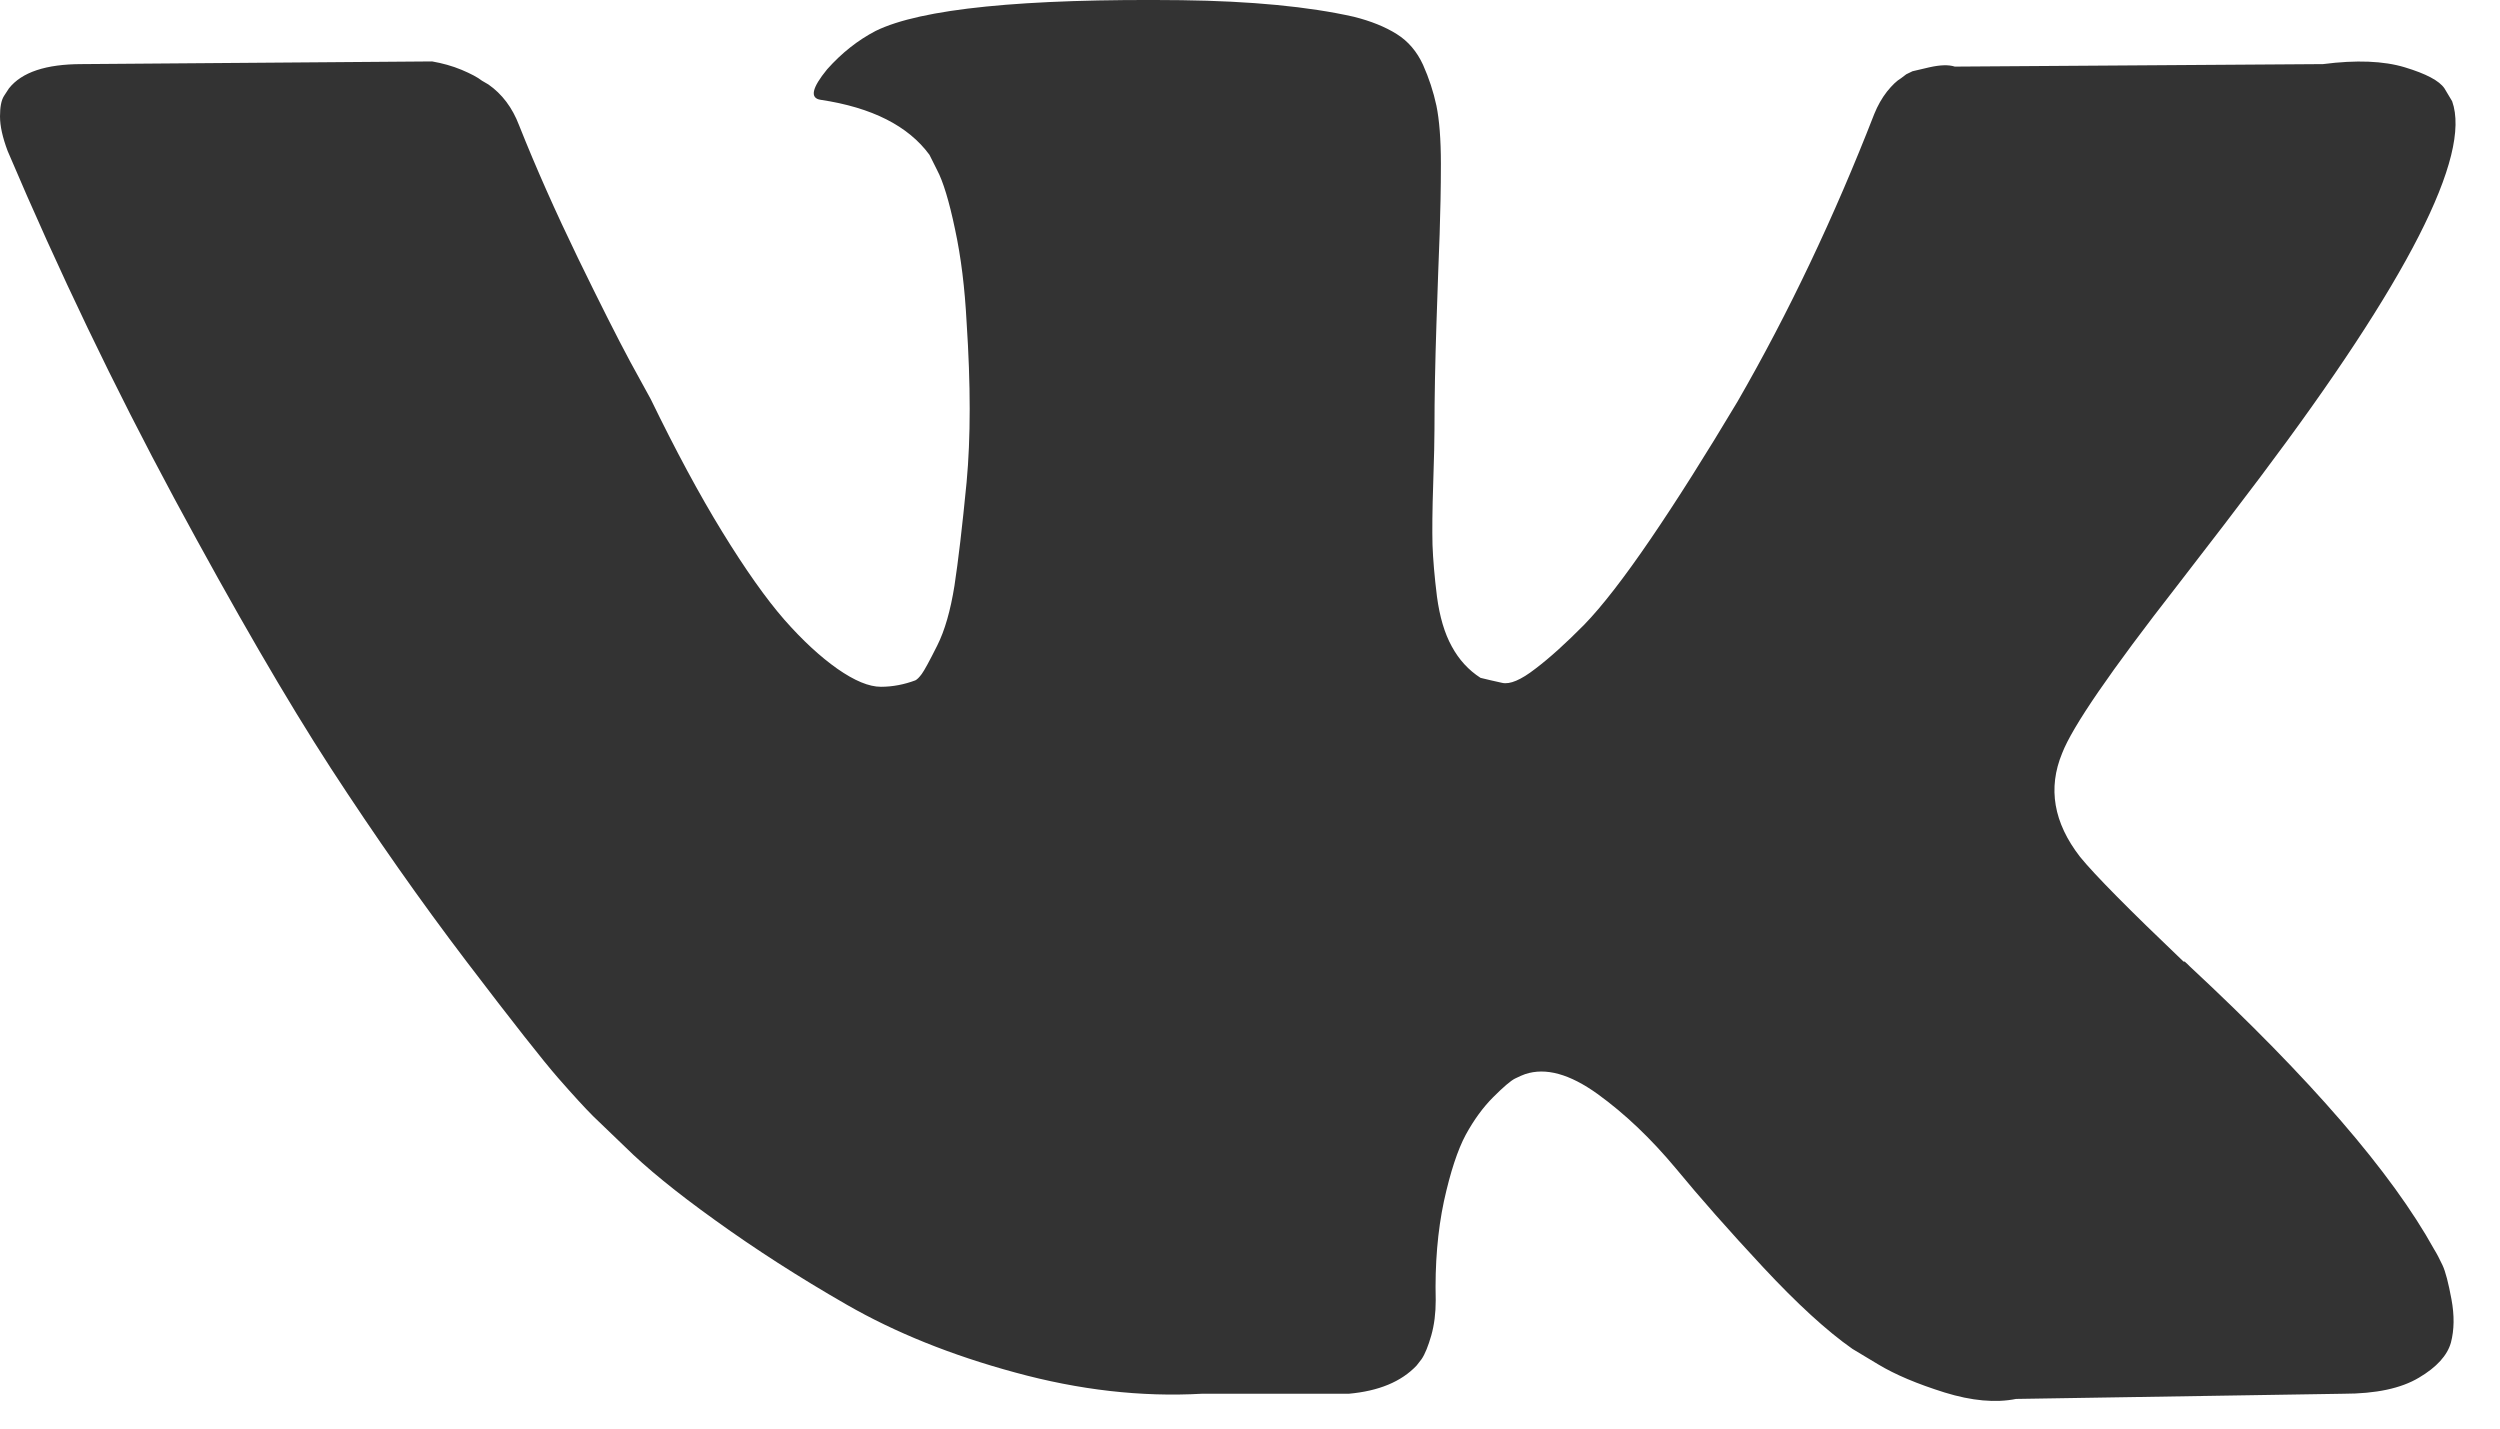 <?xml version="1.0" encoding="UTF-8"?> <svg xmlns="http://www.w3.org/2000/svg" width="14" height="8" viewBox="0 0 14 8" fill="none"> <path d="M13.678 7.085C13.661 7.049 13.646 7.02 13.631 6.996C13.393 6.566 12.937 6.039 12.264 5.413L12.25 5.399L12.242 5.392L12.235 5.385H12.228C11.923 5.094 11.729 4.898 11.648 4.798C11.5 4.607 11.467 4.414 11.548 4.218C11.605 4.07 11.82 3.757 12.192 3.28C12.388 3.027 12.543 2.824 12.658 2.671C13.483 1.574 13.841 0.872 13.732 0.567L13.689 0.495C13.66 0.452 13.586 0.413 13.467 0.377C13.348 0.341 13.195 0.335 13.009 0.359L10.947 0.373C10.913 0.362 10.866 0.363 10.804 0.377C10.742 0.391 10.71 0.399 10.71 0.399L10.675 0.416L10.646 0.438C10.622 0.452 10.596 0.477 10.567 0.513C10.539 0.549 10.515 0.591 10.496 0.638C10.271 1.216 10.016 1.753 9.73 2.249C9.553 2.545 9.391 2.802 9.243 3.019C9.095 3.236 8.971 3.396 8.871 3.499C8.77 3.601 8.68 3.683 8.598 3.745C8.517 3.808 8.455 3.834 8.412 3.824C8.369 3.815 8.329 3.805 8.291 3.796C8.224 3.753 8.17 3.694 8.13 3.62C8.089 3.546 8.062 3.453 8.047 3.341C8.033 3.229 8.025 3.132 8.022 3.051C8.02 2.97 8.021 2.855 8.026 2.707C8.031 2.559 8.033 2.459 8.033 2.407C8.033 2.225 8.037 2.028 8.044 1.816C8.051 1.604 8.057 1.435 8.062 1.311C8.066 1.187 8.069 1.056 8.069 0.917C8.069 0.779 8.06 0.67 8.044 0.592C8.027 0.513 8.002 0.437 7.969 0.363C7.935 0.289 7.886 0.231 7.822 0.191C7.757 0.15 7.677 0.118 7.582 0.094C7.329 0.037 7.007 0.006 6.615 0.001C5.728 -0.009 5.157 0.049 4.904 0.173C4.804 0.225 4.713 0.297 4.632 0.388C4.546 0.493 4.534 0.55 4.596 0.559C4.883 0.602 5.086 0.705 5.205 0.867L5.248 0.953C5.281 1.015 5.315 1.125 5.348 1.283C5.382 1.44 5.403 1.614 5.413 1.805C5.436 2.154 5.436 2.452 5.413 2.7C5.389 2.948 5.366 3.142 5.345 3.28C5.323 3.418 5.291 3.531 5.248 3.616C5.205 3.702 5.176 3.755 5.162 3.774C5.148 3.793 5.136 3.805 5.126 3.81C5.064 3.833 5 3.846 4.933 3.846C4.866 3.846 4.785 3.812 4.689 3.745C4.594 3.678 4.495 3.587 4.392 3.47C4.29 3.353 4.174 3.189 4.045 2.979C3.916 2.769 3.783 2.521 3.644 2.235L3.53 2.027C3.458 1.893 3.36 1.699 3.236 1.444C3.112 1.188 3.002 0.941 2.907 0.702C2.869 0.602 2.811 0.526 2.735 0.473L2.699 0.452C2.675 0.433 2.637 0.413 2.585 0.391C2.532 0.369 2.477 0.354 2.42 0.344L0.458 0.359C0.258 0.359 0.122 0.404 0.05 0.495L0.022 0.538C0.007 0.562 0 0.6 0 0.652C0 0.705 0.014 0.769 0.043 0.846C0.329 1.519 0.641 2.168 0.977 2.793C1.314 3.418 1.606 3.922 1.854 4.304C2.102 4.685 2.355 5.046 2.613 5.385C2.871 5.724 3.042 5.941 3.125 6.036C3.209 6.132 3.274 6.203 3.322 6.251L3.501 6.423C3.616 6.537 3.784 6.675 4.006 6.834C4.228 6.994 4.473 7.152 4.743 7.307C5.013 7.462 5.327 7.589 5.685 7.686C6.043 7.784 6.391 7.824 6.73 7.805H7.553C7.72 7.79 7.847 7.738 7.933 7.647L7.961 7.611C7.98 7.583 7.998 7.538 8.015 7.479C8.032 7.419 8.04 7.354 8.04 7.282C8.035 7.077 8.051 6.892 8.086 6.727C8.122 6.563 8.163 6.439 8.208 6.355C8.254 6.271 8.305 6.201 8.362 6.144C8.419 6.087 8.46 6.052 8.484 6.04C8.508 6.028 8.527 6.02 8.541 6.015C8.656 5.977 8.79 6.014 8.946 6.126C9.101 6.238 9.246 6.377 9.383 6.541C9.519 6.706 9.682 6.891 9.873 7.096C10.064 7.301 10.231 7.454 10.374 7.554L10.517 7.64C10.613 7.698 10.737 7.75 10.89 7.798C11.042 7.845 11.176 7.857 11.29 7.834L13.123 7.805C13.305 7.805 13.446 7.775 13.546 7.715C13.646 7.656 13.705 7.59 13.725 7.519C13.744 7.447 13.745 7.366 13.728 7.275C13.711 7.184 13.695 7.121 13.678 7.085Z" fill="#333333"></path> </svg> 